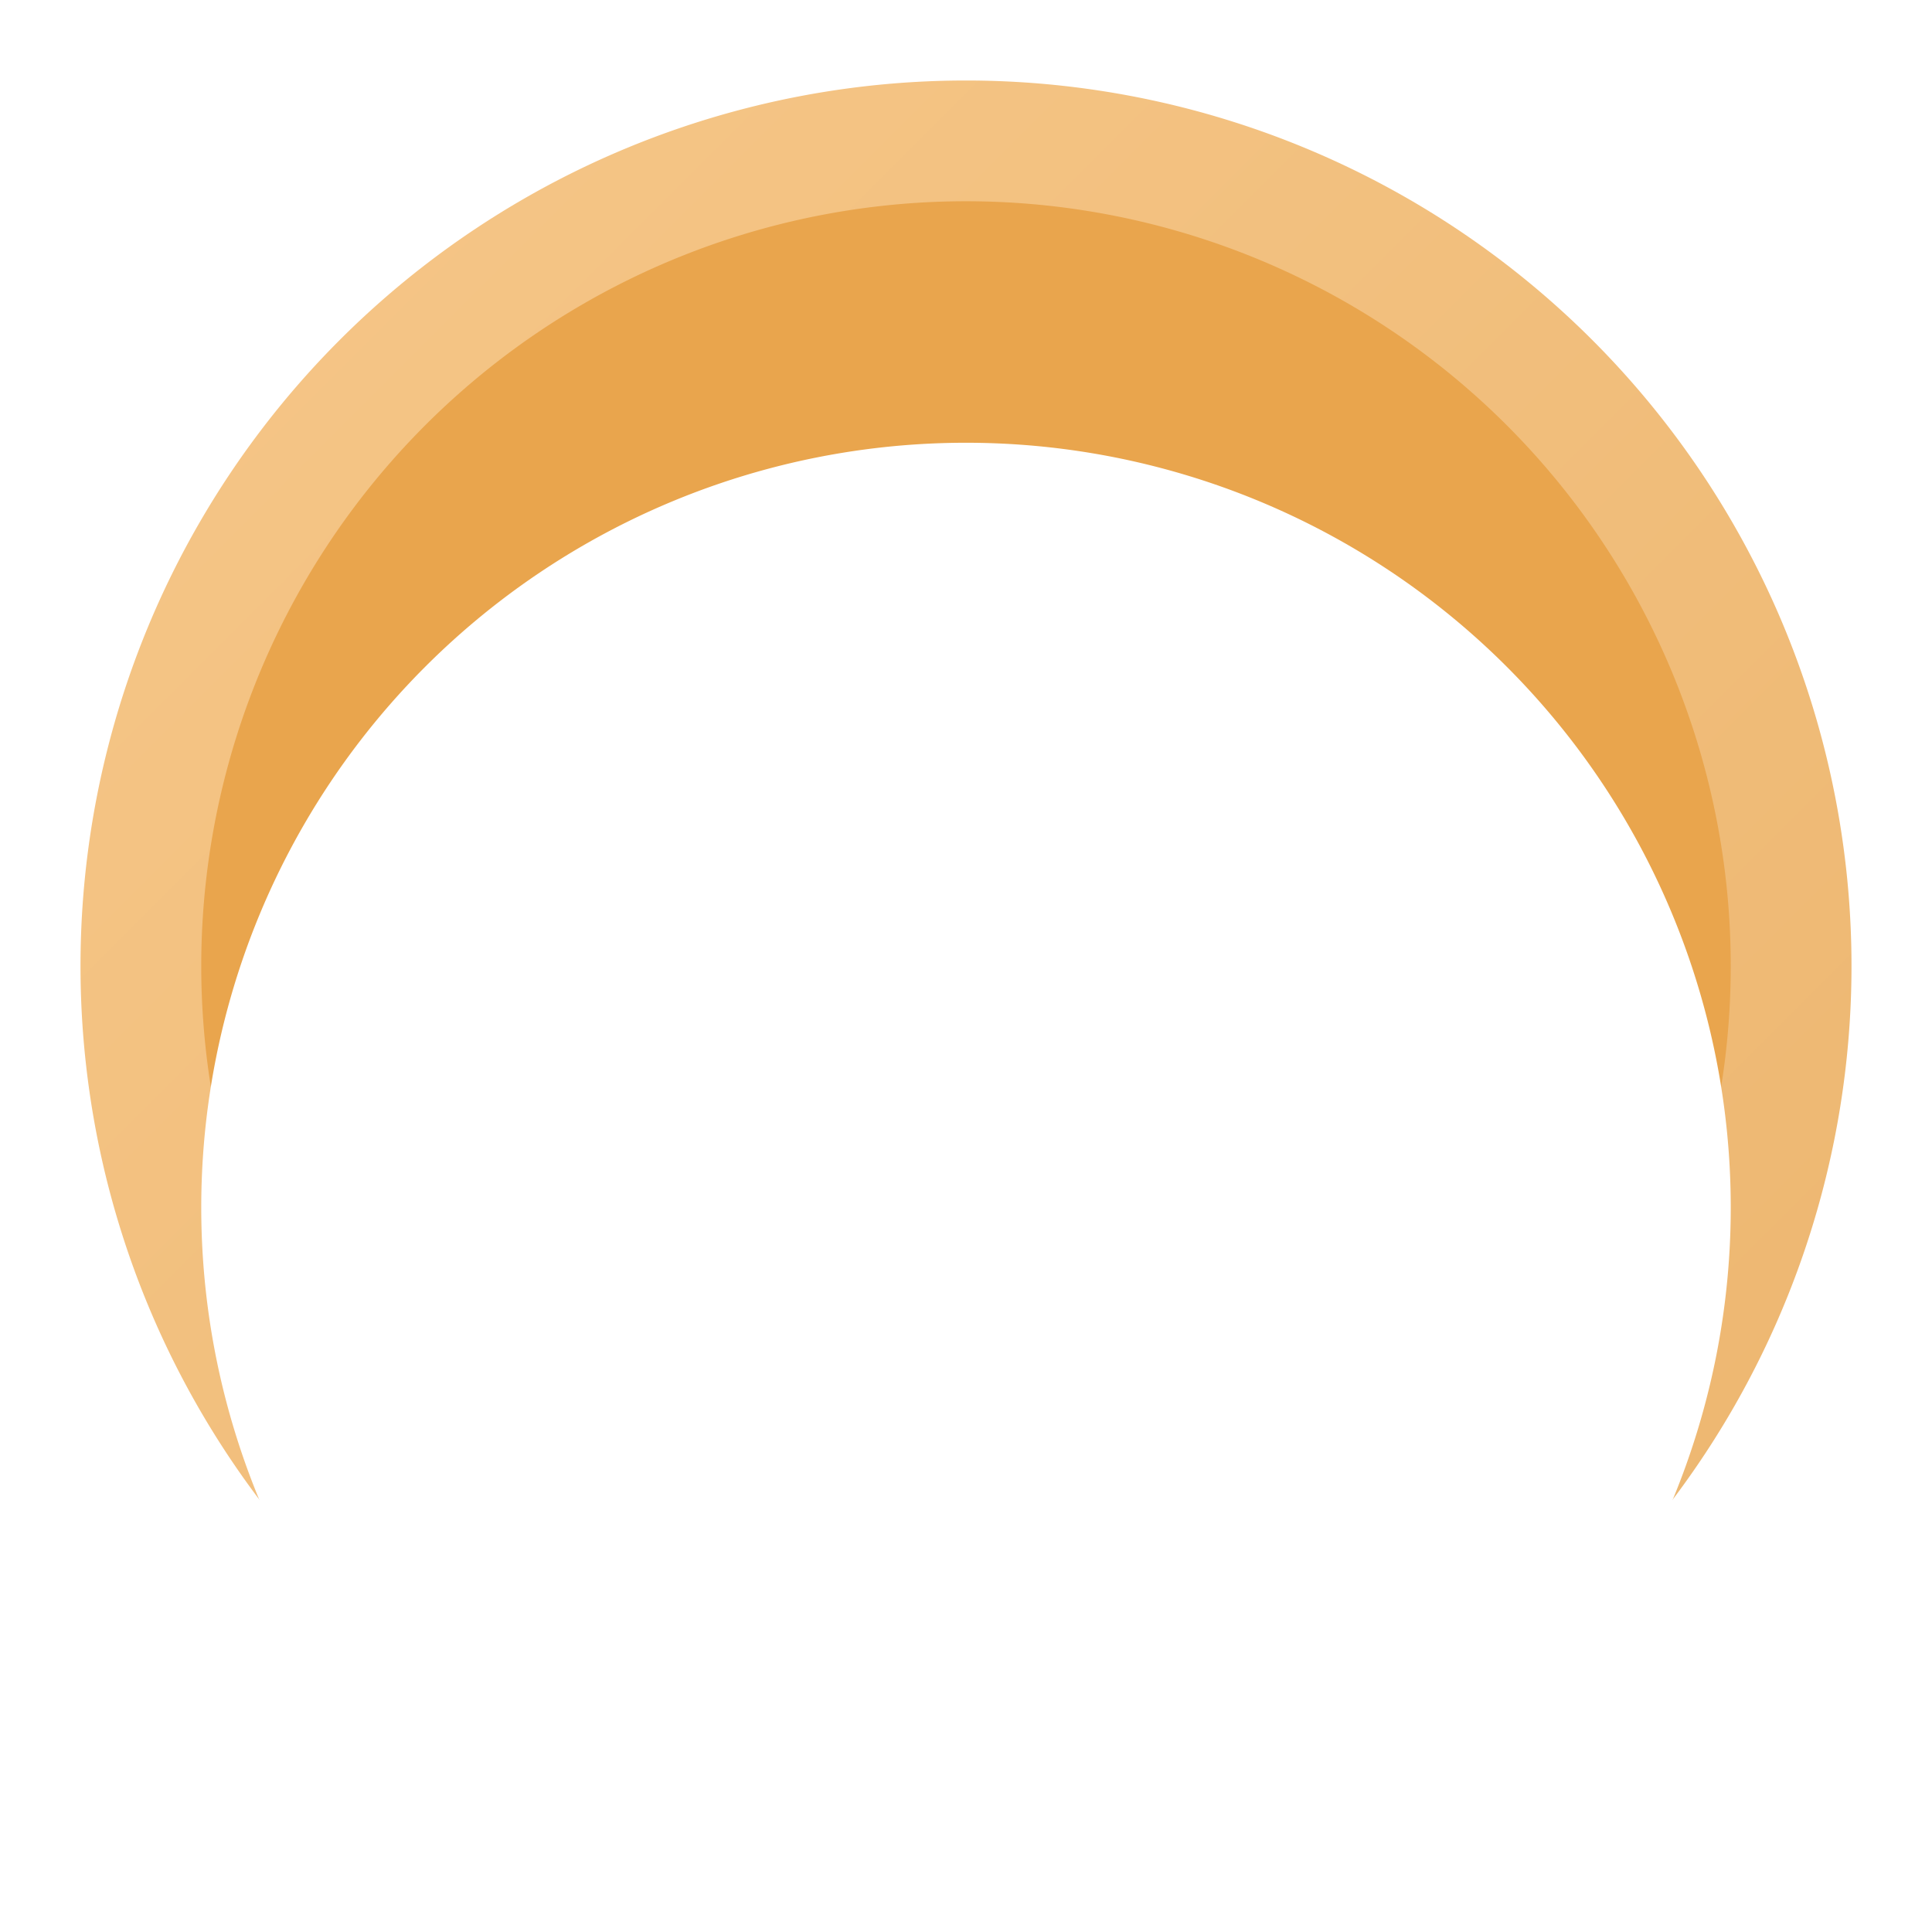 <svg xmlns="http://www.w3.org/2000/svg" xmlns:xlink="http://www.w3.org/1999/xlink" width="24" height="24" viewBox="0 0 24 24">
  <defs>
    <clipPath id="clip-path">
      <rect id="Rectangle_98725" data-name="Rectangle 98725" width="24" height="24"/>
    </clipPath>
    <linearGradient id="linear-gradient" x2="1" y2="1" gradientUnits="objectBoundingBox">
      <stop offset="0" stop-color="#f6c789"/>
      <stop offset="1" stop-color="#ecb56e"/>
    </linearGradient>
    <filter id="Path_70399">
      <feOffset dy="3" input="SourceAlpha"/>
      <feGaussianBlur stdDeviation="3" result="blur"/>
      <feFlood flood-opacity="0.078" result="color"/>
      <feComposite operator="out" in="SourceGraphic" in2="blur"/>
      <feComposite operator="in" in="color"/>
      <feComposite operator="in" in2="SourceGraphic"/>
    </filter>
  </defs>
  <g id="货币_法币_印度" clip-path="url(#clip-path)">
    <g id="货币_法币_巴西" clip-path="url(#clip-path)">
      <g id="Group_86057" data-name="Group 86057" transform="translate(2.5 2.5)">
        <path id="Path_72530" data-name="Path 72530" d="M11,0A11,11,0,1,1,0,11,11,11,0,0,1,11,0Z" transform="translate(-1.5 -1.5)" fill="url(#linear-gradient)"/>
        <g data-type="innerShadowGroup">
          <path id="Path_70399-2" data-name="Path 70399" d="M9.5,0A9.5,9.5,0,1,1,0,9.5,9.5,9.5,0,0,1,9.5,0Z" fill="#e9a54d"/>
          <g transform="matrix(1, 0, 0, 1, -2.5, -2.5)" filter="url(#Path_70399)">
            <path id="Path_70399-3" data-name="Path 70399" d="M9.5,0A9.5,9.5,0,1,1,0,9.5,9.5,9.5,0,0,1,9.5,0Z" transform="translate(2.5 2.5)" fill="#fff"/>
          </g>
        </g>
      </g>
    </g>
    <g id="noun-indian-rupee-807710" transform="translate(-67.279 -27.143)">
      <path id="Union_258" data-name="Union 258" d="M4.443,12.52l-.006-.006L.168,6.91a.8.8,0,0,1-.08-.852v-.01a.846.846,0,0,1,.729-.439H2.291A2,2,0,0,0,4.1,4.434H.816a.814.814,0,1,1,0-1.629H4.1A2,2,0,0,0,2.291,1.631H.816A.815.815,0,0,1,.816,0H7.4a.821.821,0,0,1,.816.818.818.818,0,0,1-.816.813H5.313A3.533,3.533,0,0,1,5.818,2.8H7.4a.814.814,0,1,1,0,1.629H5.818a3.643,3.643,0,0,1-3.357,2.8l3.281,4.3a.794.794,0,0,1,.154.607.806.806,0,0,1-.318.533.867.867,0,0,1-.488.164A.828.828,0,0,1,4.443,12.52Z" transform="translate(75.17 33.354)" fill="#fff"/>
    </g>
  </g>
</svg>

